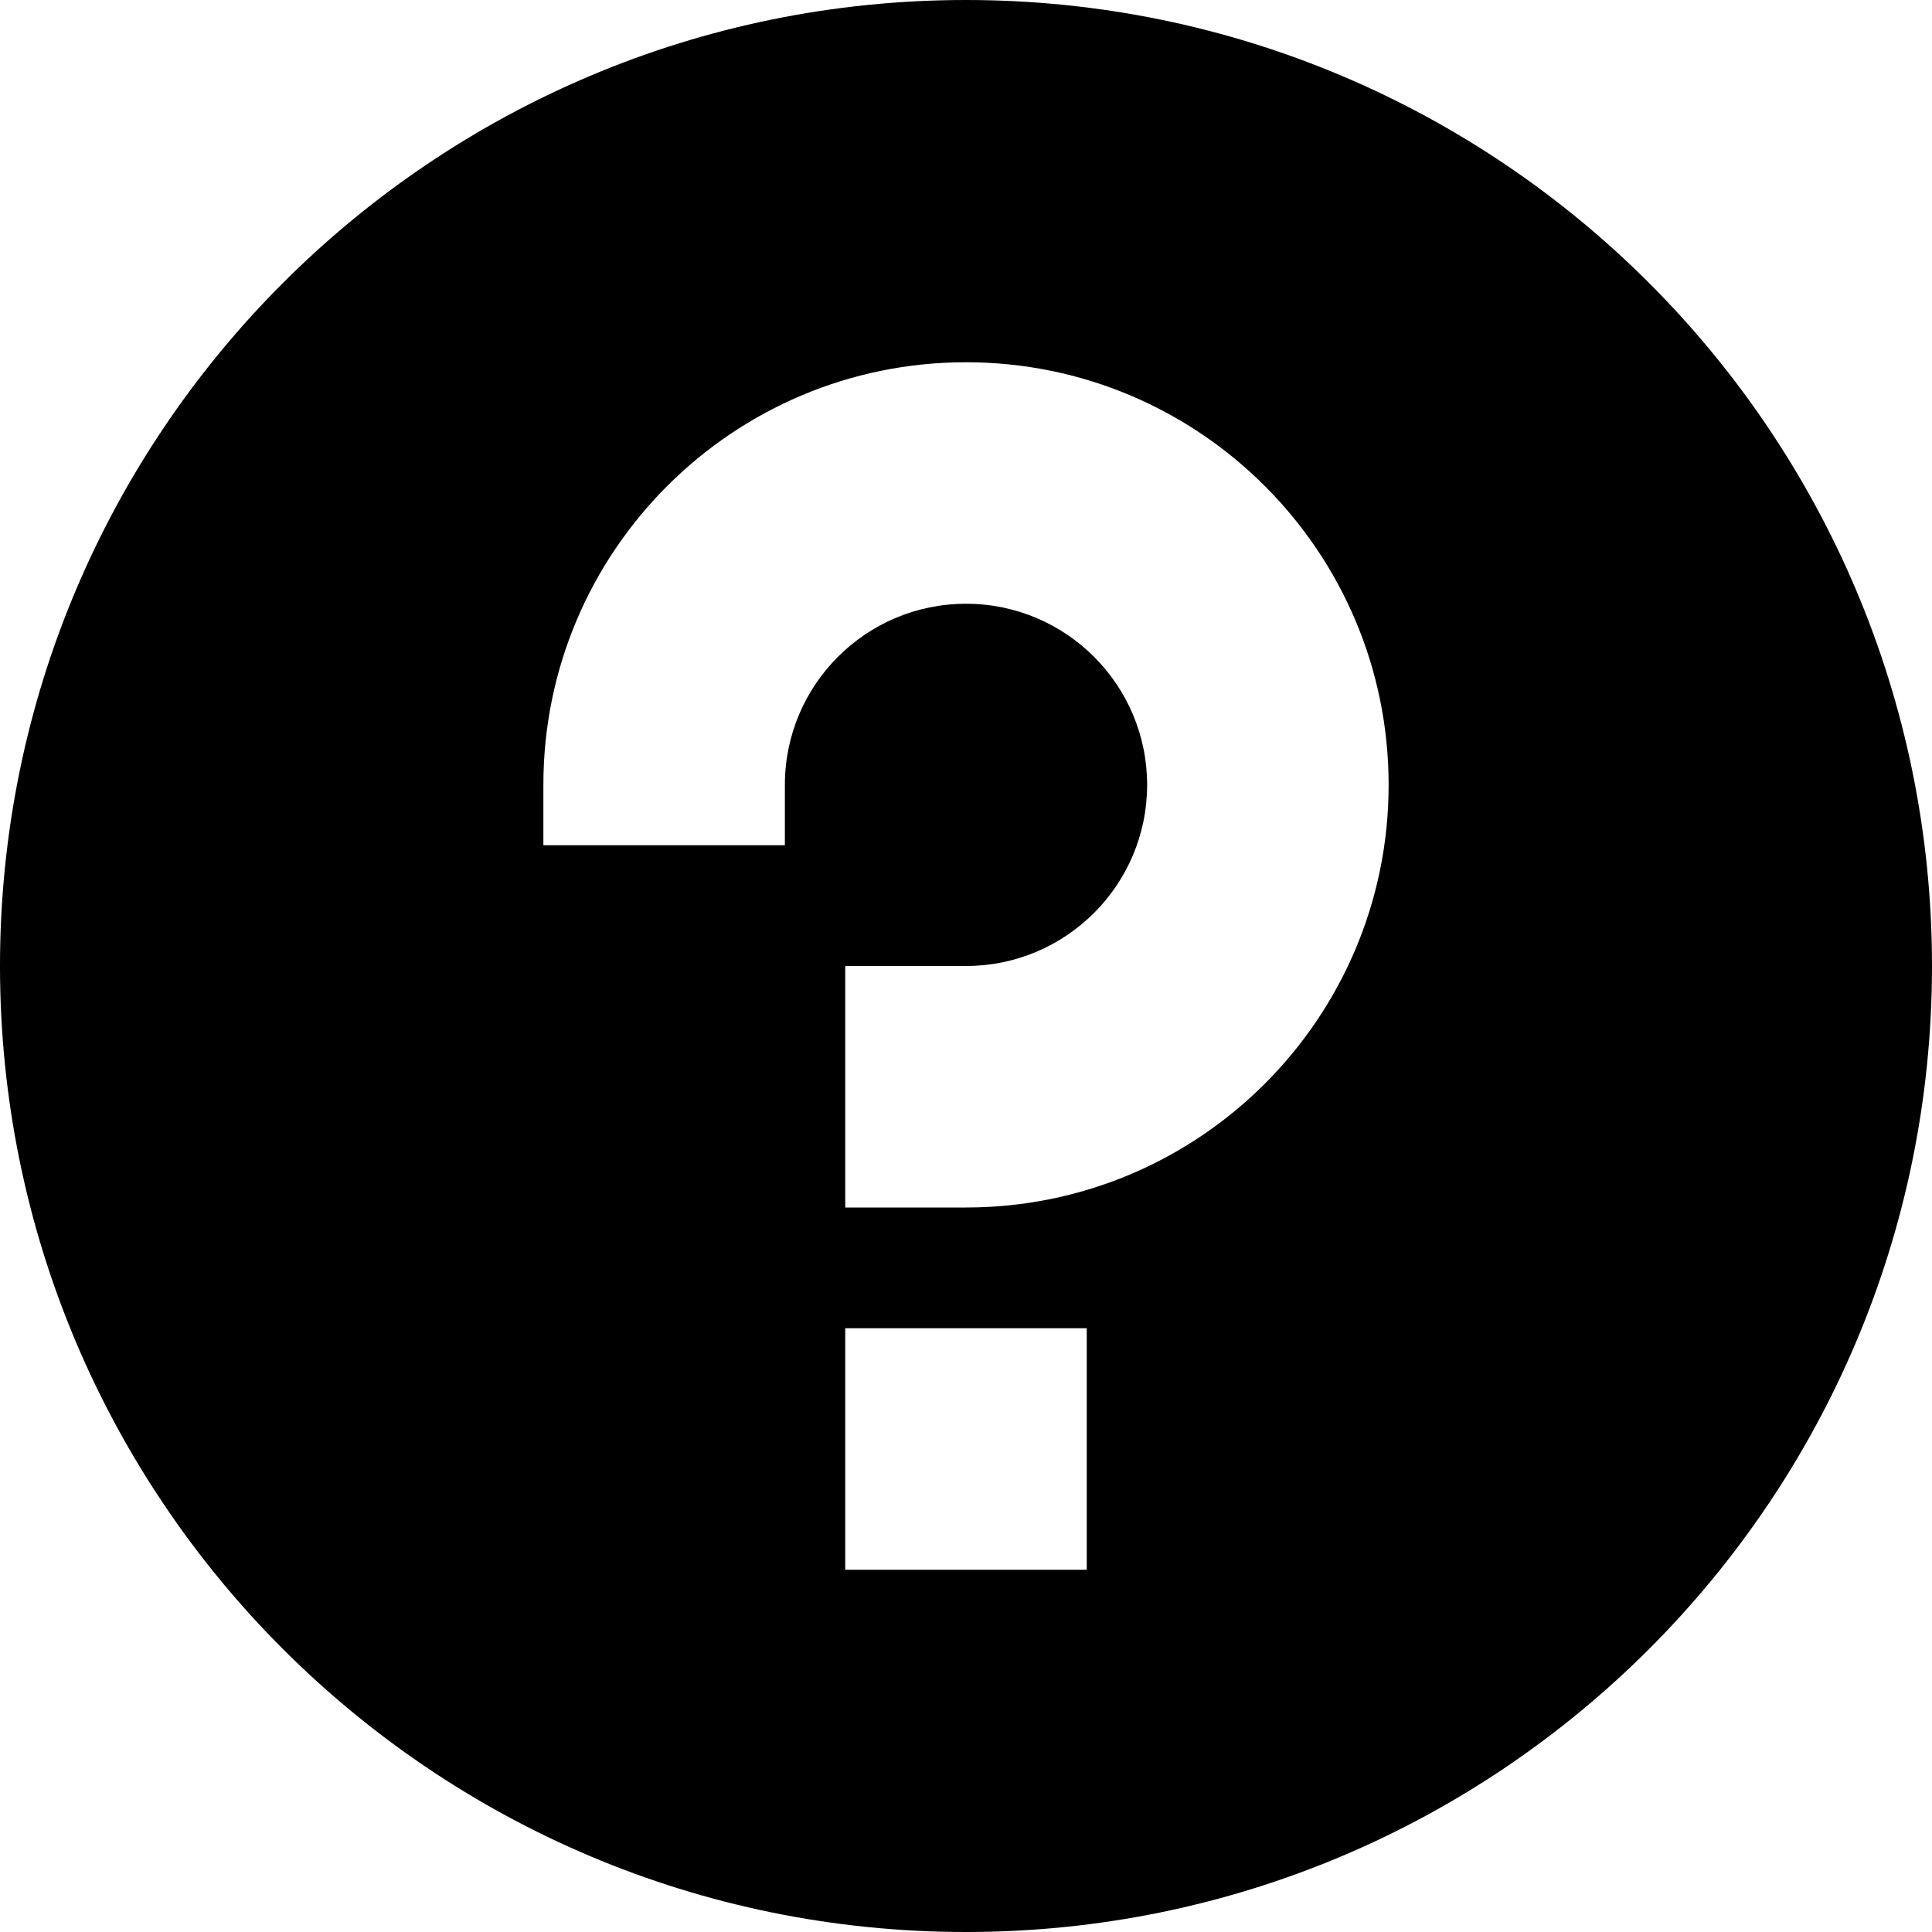 <?xml version="1.0" encoding="utf-8"?>
<svg width="800px" height="800px" viewBox="0 0 16 16" fill="none" xmlns="http://www.w3.org/2000/svg">
<path fill-rule="evenodd" clip-rule="evenodd" d="M8 16C12.418 16 16 12.418 16 8C16 3.582 12.418 0 8 0C3.582 0 0 3.582 0 8C0 12.418 3.582 16 8 16ZM8 5C7.172 5 6.5 5.672 6.5 6.5V7H4.5V6.5C4.5 4.567 6.067 3 8 3C9.933 3 11.5 4.567 11.5 6.5C11.5 8.433 9.933 10 8 10H7V8H8C8.828 8 9.5 7.328 9.5 6.5C9.5 5.672 8.828 5 8 5ZM9 11V13H7V11H9Z" fill="#000000"/>
</svg>